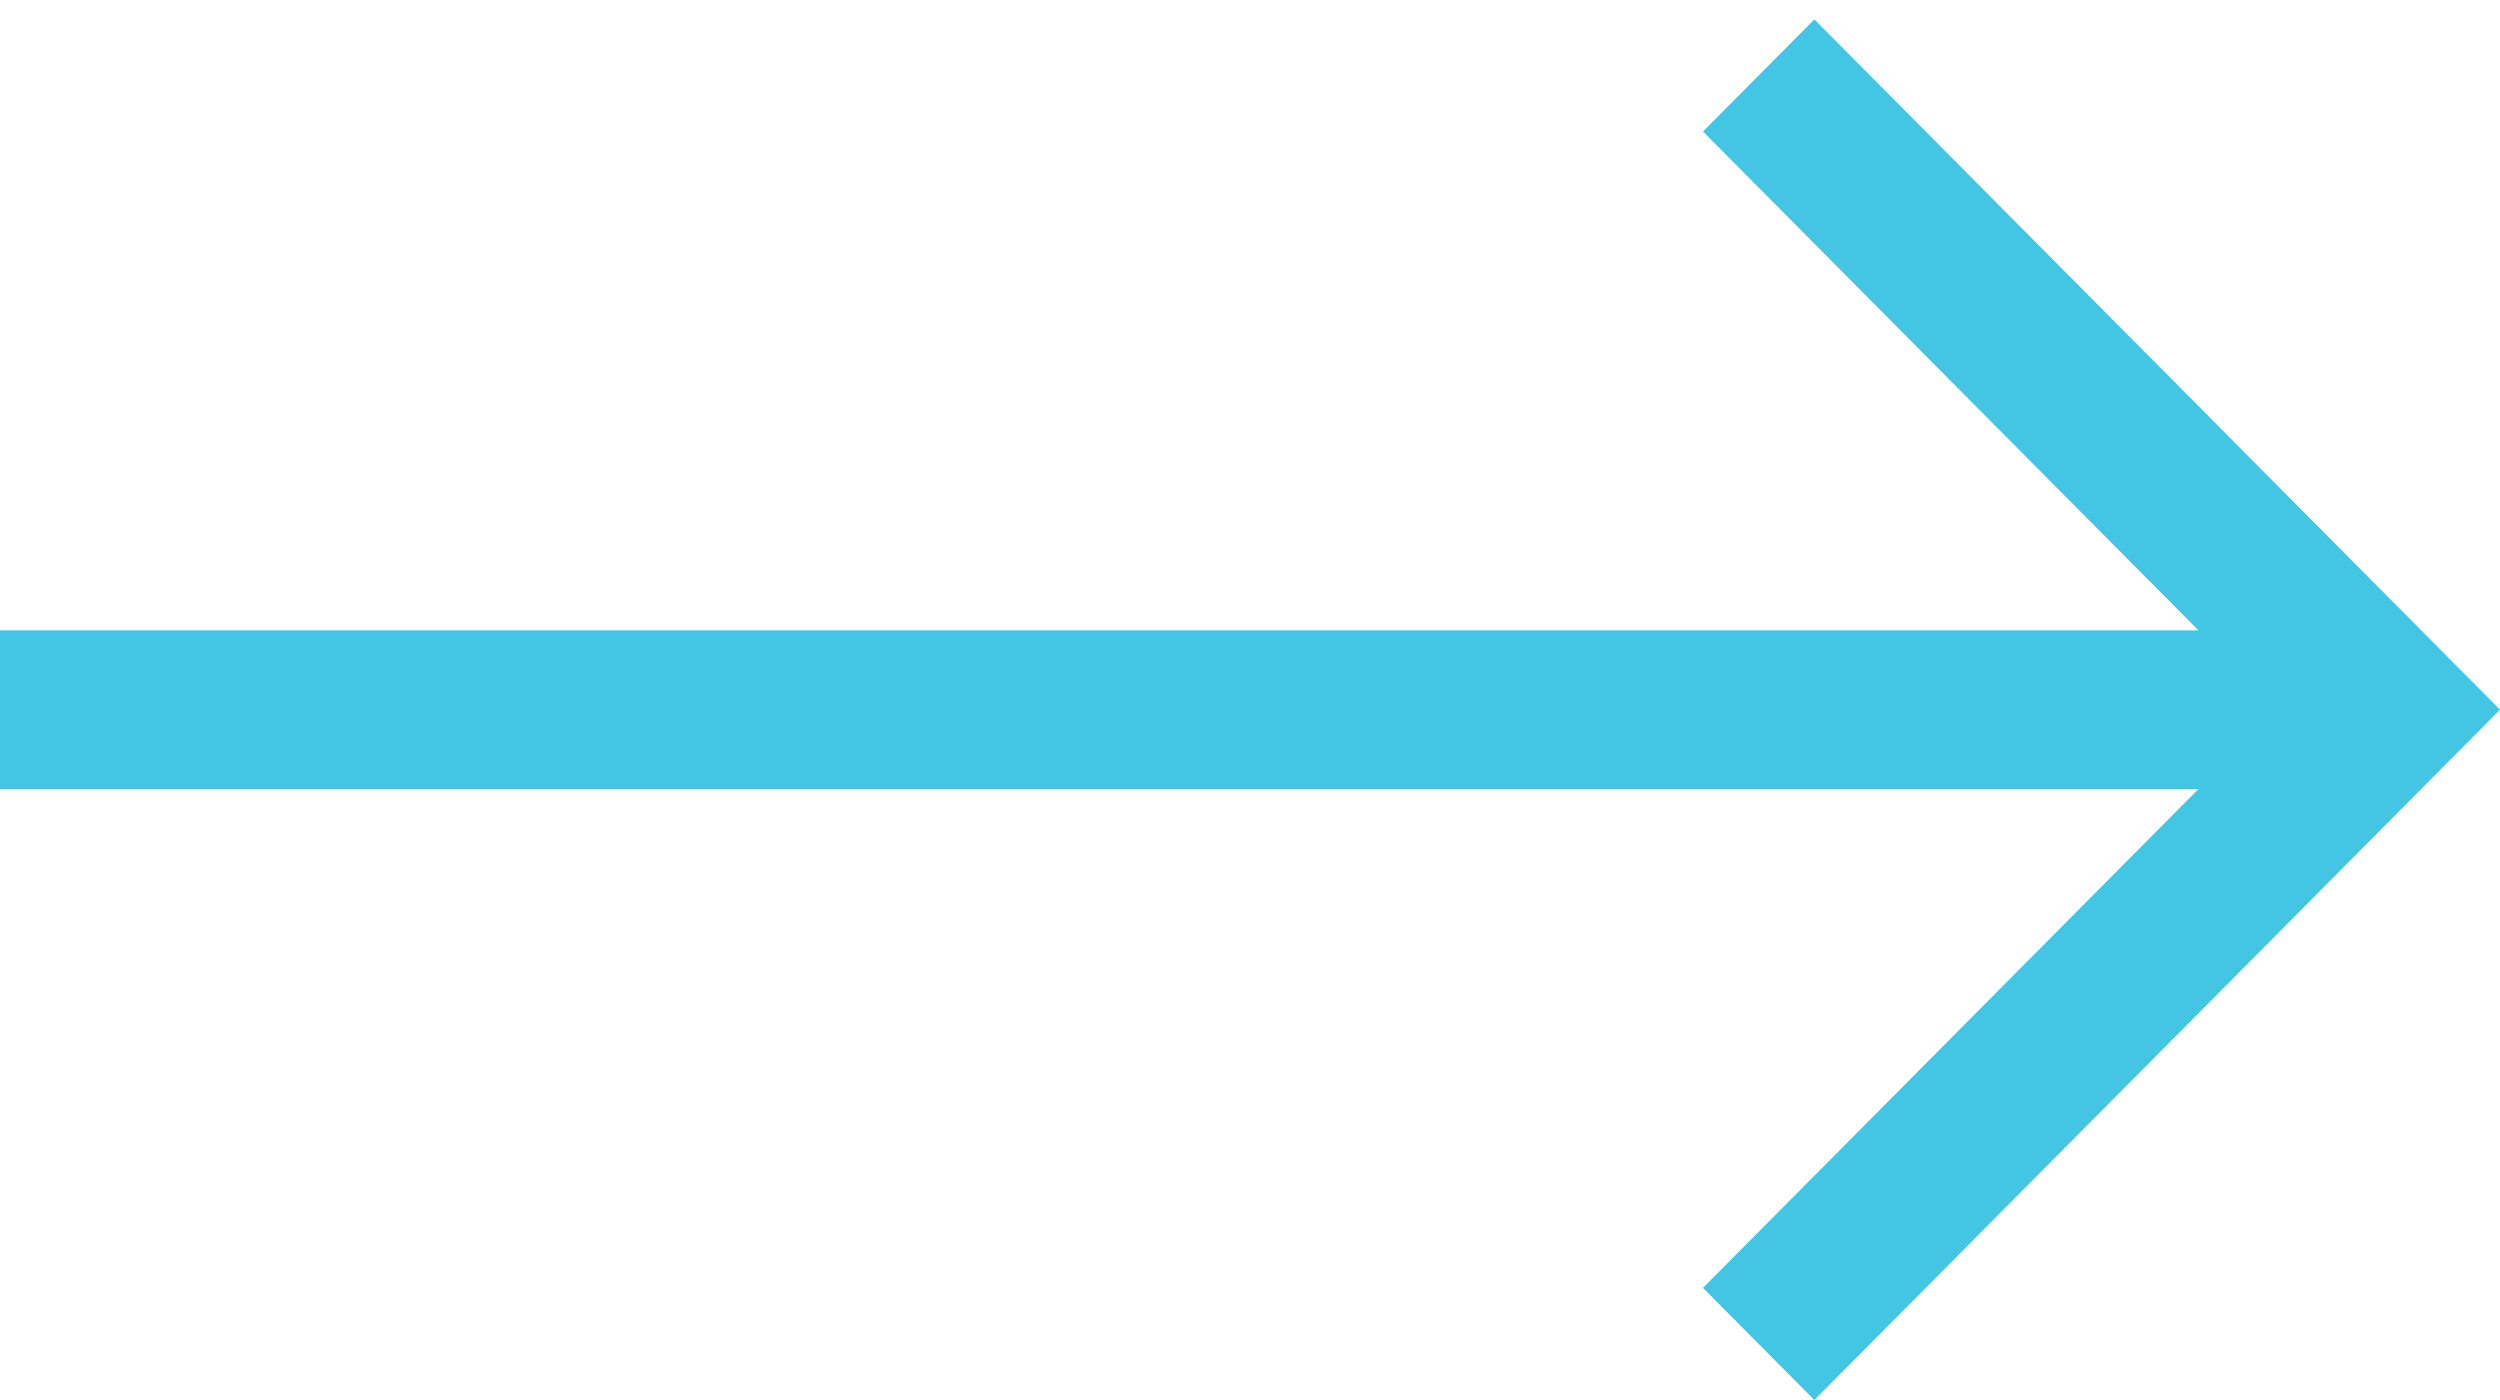 <?xml version="1.0" encoding="UTF-8"?> <svg xmlns="http://www.w3.org/2000/svg" width="100" height="56" viewBox="0 0 100 56" fill="none"> <path d="M-1.38655e-06 31.559L87.941 31.559L68.119 51.515L72.574 56L100 28.388L72.574 0.776L68.119 5.261L87.941 25.217L-8.32082e-07 25.217L-1.38655e-06 31.559Z" fill="#43C5E4"></path> </svg> 